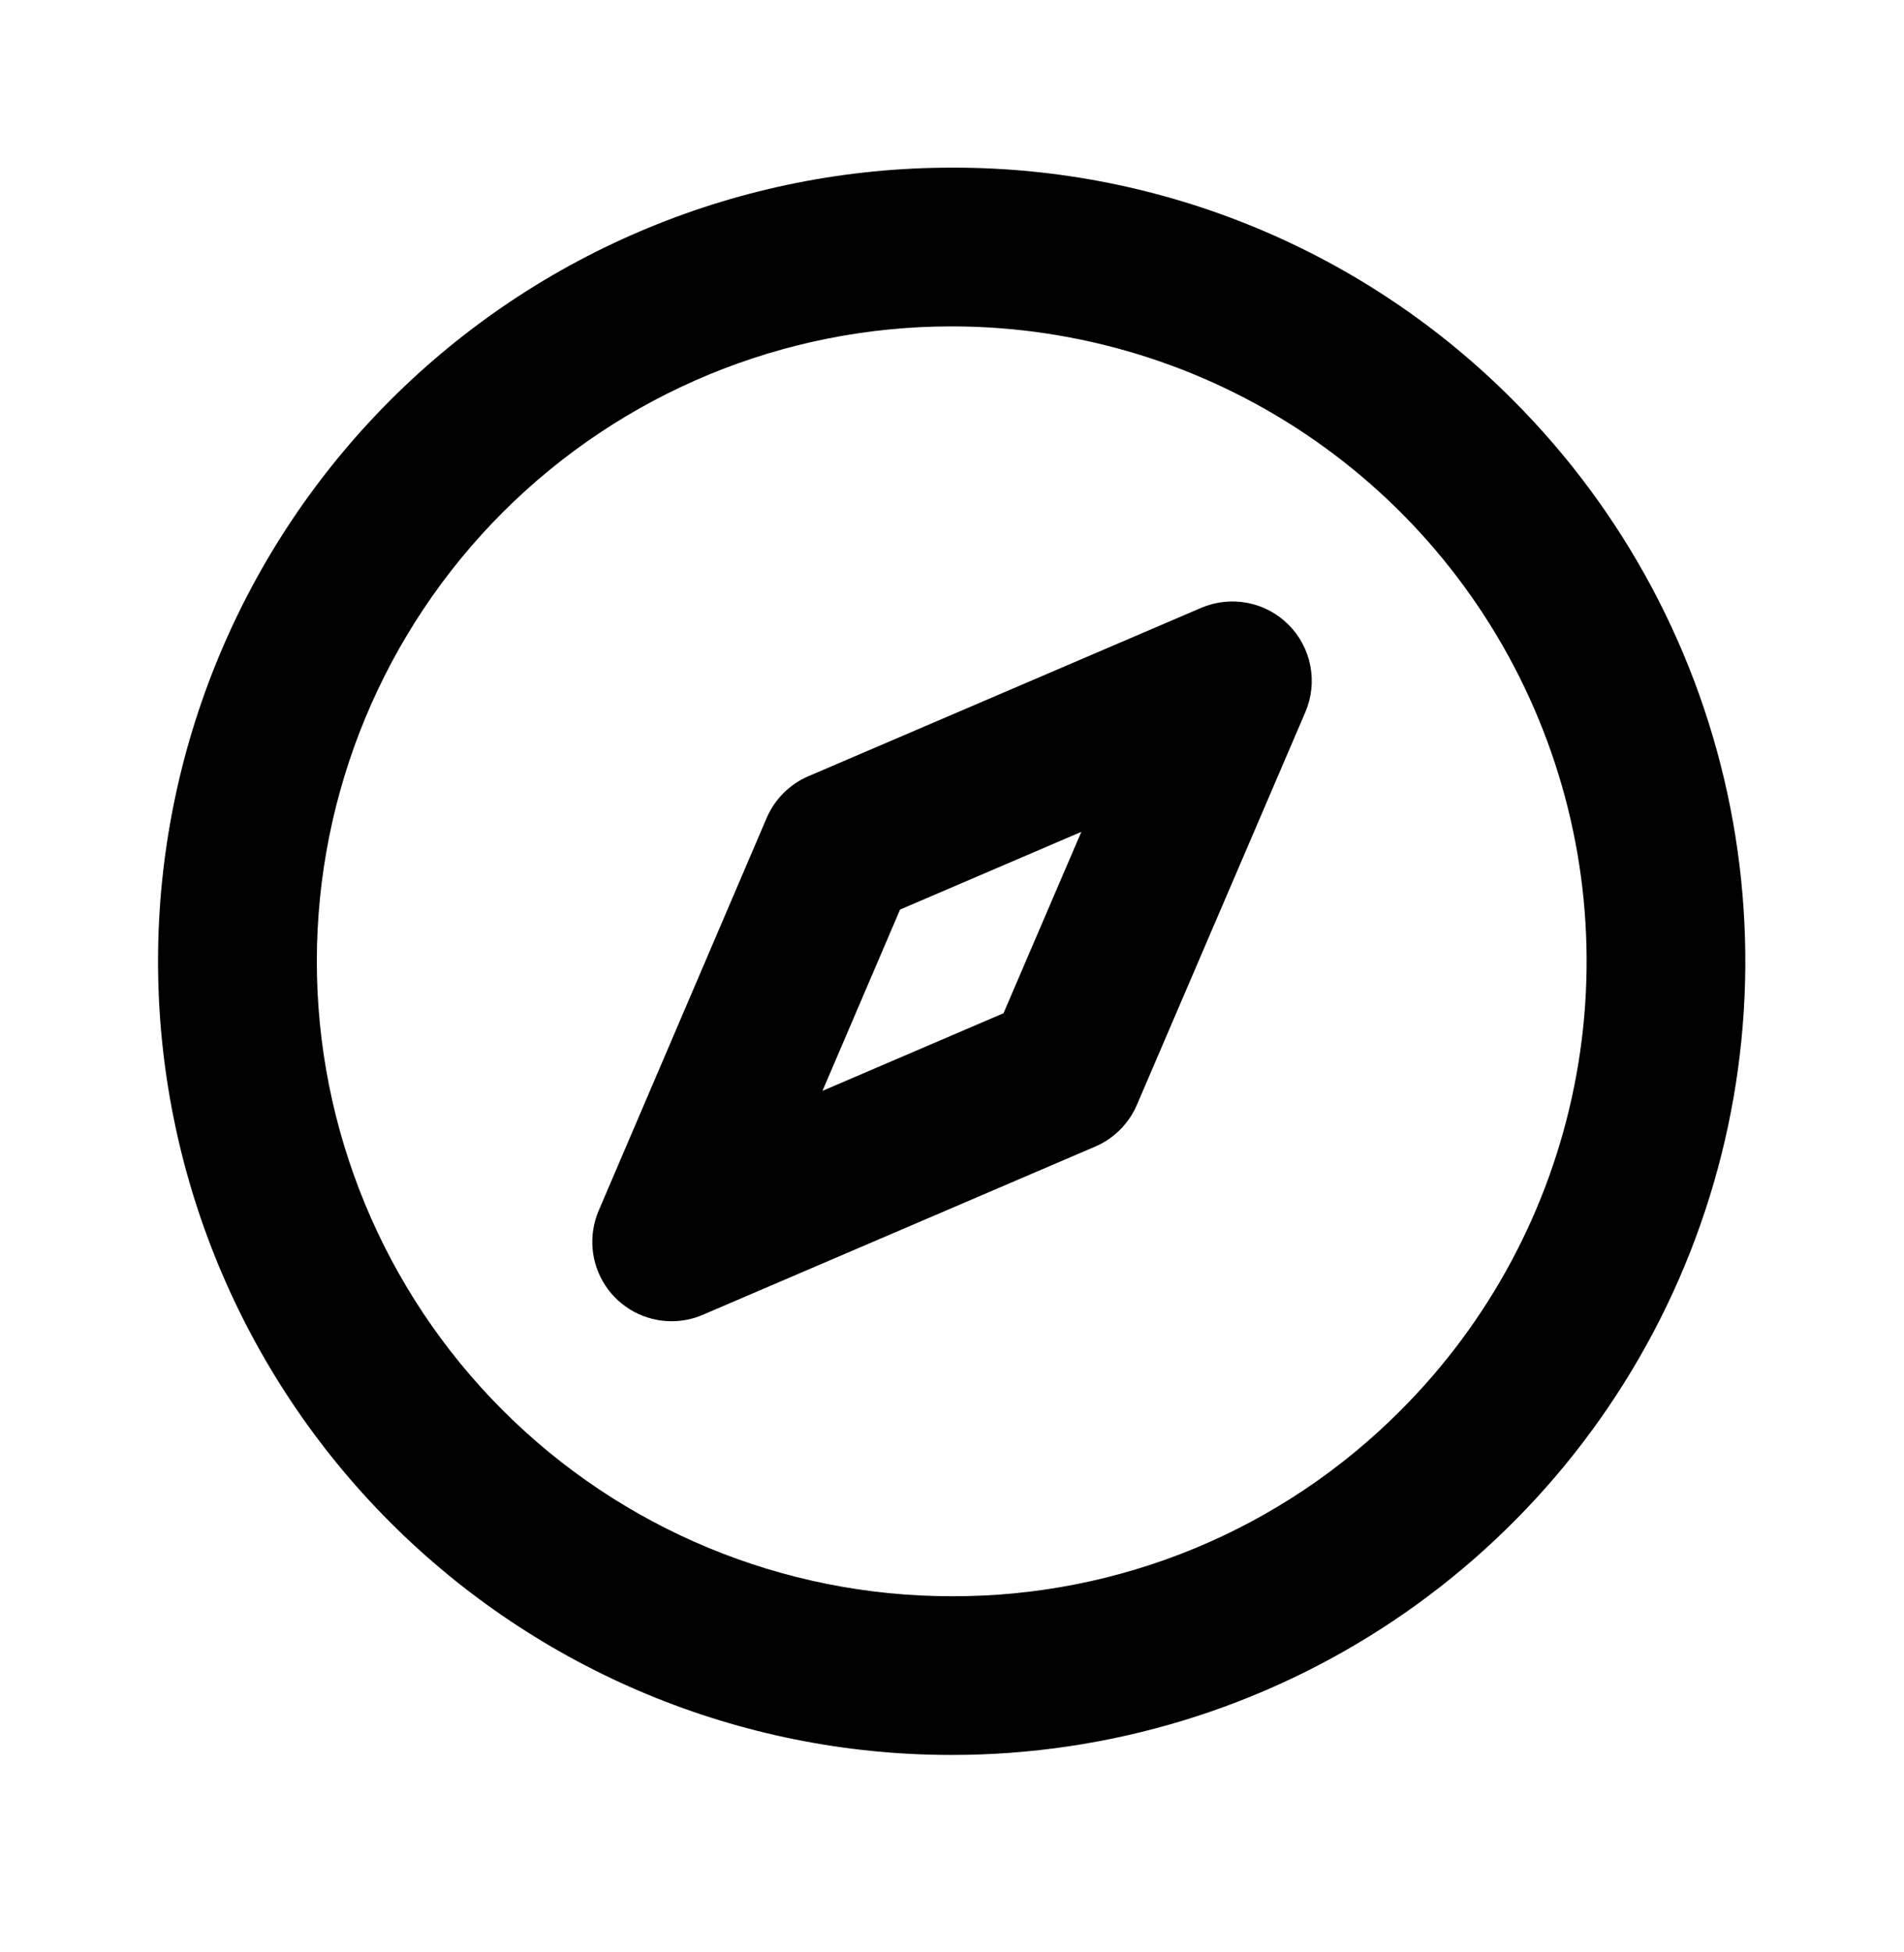 <svg width="40" height="41" viewBox="0 0 40 41" fill="none" xmlns="http://www.w3.org/2000/svg">
<path d="M31.804 8.421C30.262 6.866 28.428 5.632 26.406 4.791C24.385 3.95 22.216 3.518 20.027 3.521H20C15.58 3.517 11.339 5.27 8.211 8.393C5.083 11.516 3.324 15.754 3.32 20.174C3.317 24.595 5.069 28.835 8.192 31.963C11.316 35.092 15.553 36.851 19.974 36.854H20C23.294 36.854 26.515 35.878 29.254 34.049C31.994 32.22 34.13 29.62 35.393 26.578C36.656 23.535 36.989 20.187 36.35 16.955C35.712 13.724 34.129 10.754 31.804 8.421ZM29.414 29.629C28.179 30.867 26.712 31.849 25.096 32.517C23.48 33.184 21.749 33.526 20 33.521H19.979C16.442 33.518 13.052 32.111 10.554 29.608C8.055 27.106 6.653 23.713 6.656 20.177C6.659 16.641 8.067 13.25 10.569 10.752C13.072 8.253 16.464 6.851 20 6.854H20.02C22.657 6.859 25.234 7.644 27.424 9.113C29.614 10.581 31.32 12.666 32.325 15.104C33.331 17.542 33.591 20.223 33.072 22.808C32.554 25.394 31.281 27.767 29.414 29.629Z" fill="black"/>
<path d="M25.237 12.764L16.982 16.301C16.589 16.47 16.276 16.783 16.107 17.176L12.577 25.424C12.469 25.678 12.425 25.954 12.45 26.229C12.474 26.503 12.567 26.767 12.718 26.997C12.87 27.227 13.077 27.416 13.319 27.547C13.562 27.677 13.833 27.746 14.109 27.746C14.334 27.746 14.557 27.701 14.764 27.611L23.009 24.078C23.402 23.909 23.715 23.596 23.884 23.203L27.424 14.953C27.555 14.647 27.591 14.309 27.528 13.982C27.465 13.655 27.305 13.354 27.07 13.119C26.835 12.884 26.535 12.724 26.208 12.661C25.881 12.598 25.543 12.634 25.237 12.764ZM21.082 21.278L17.279 22.908L18.909 19.101L22.717 17.469L21.082 21.278Z" fill="black"/>
</svg>
